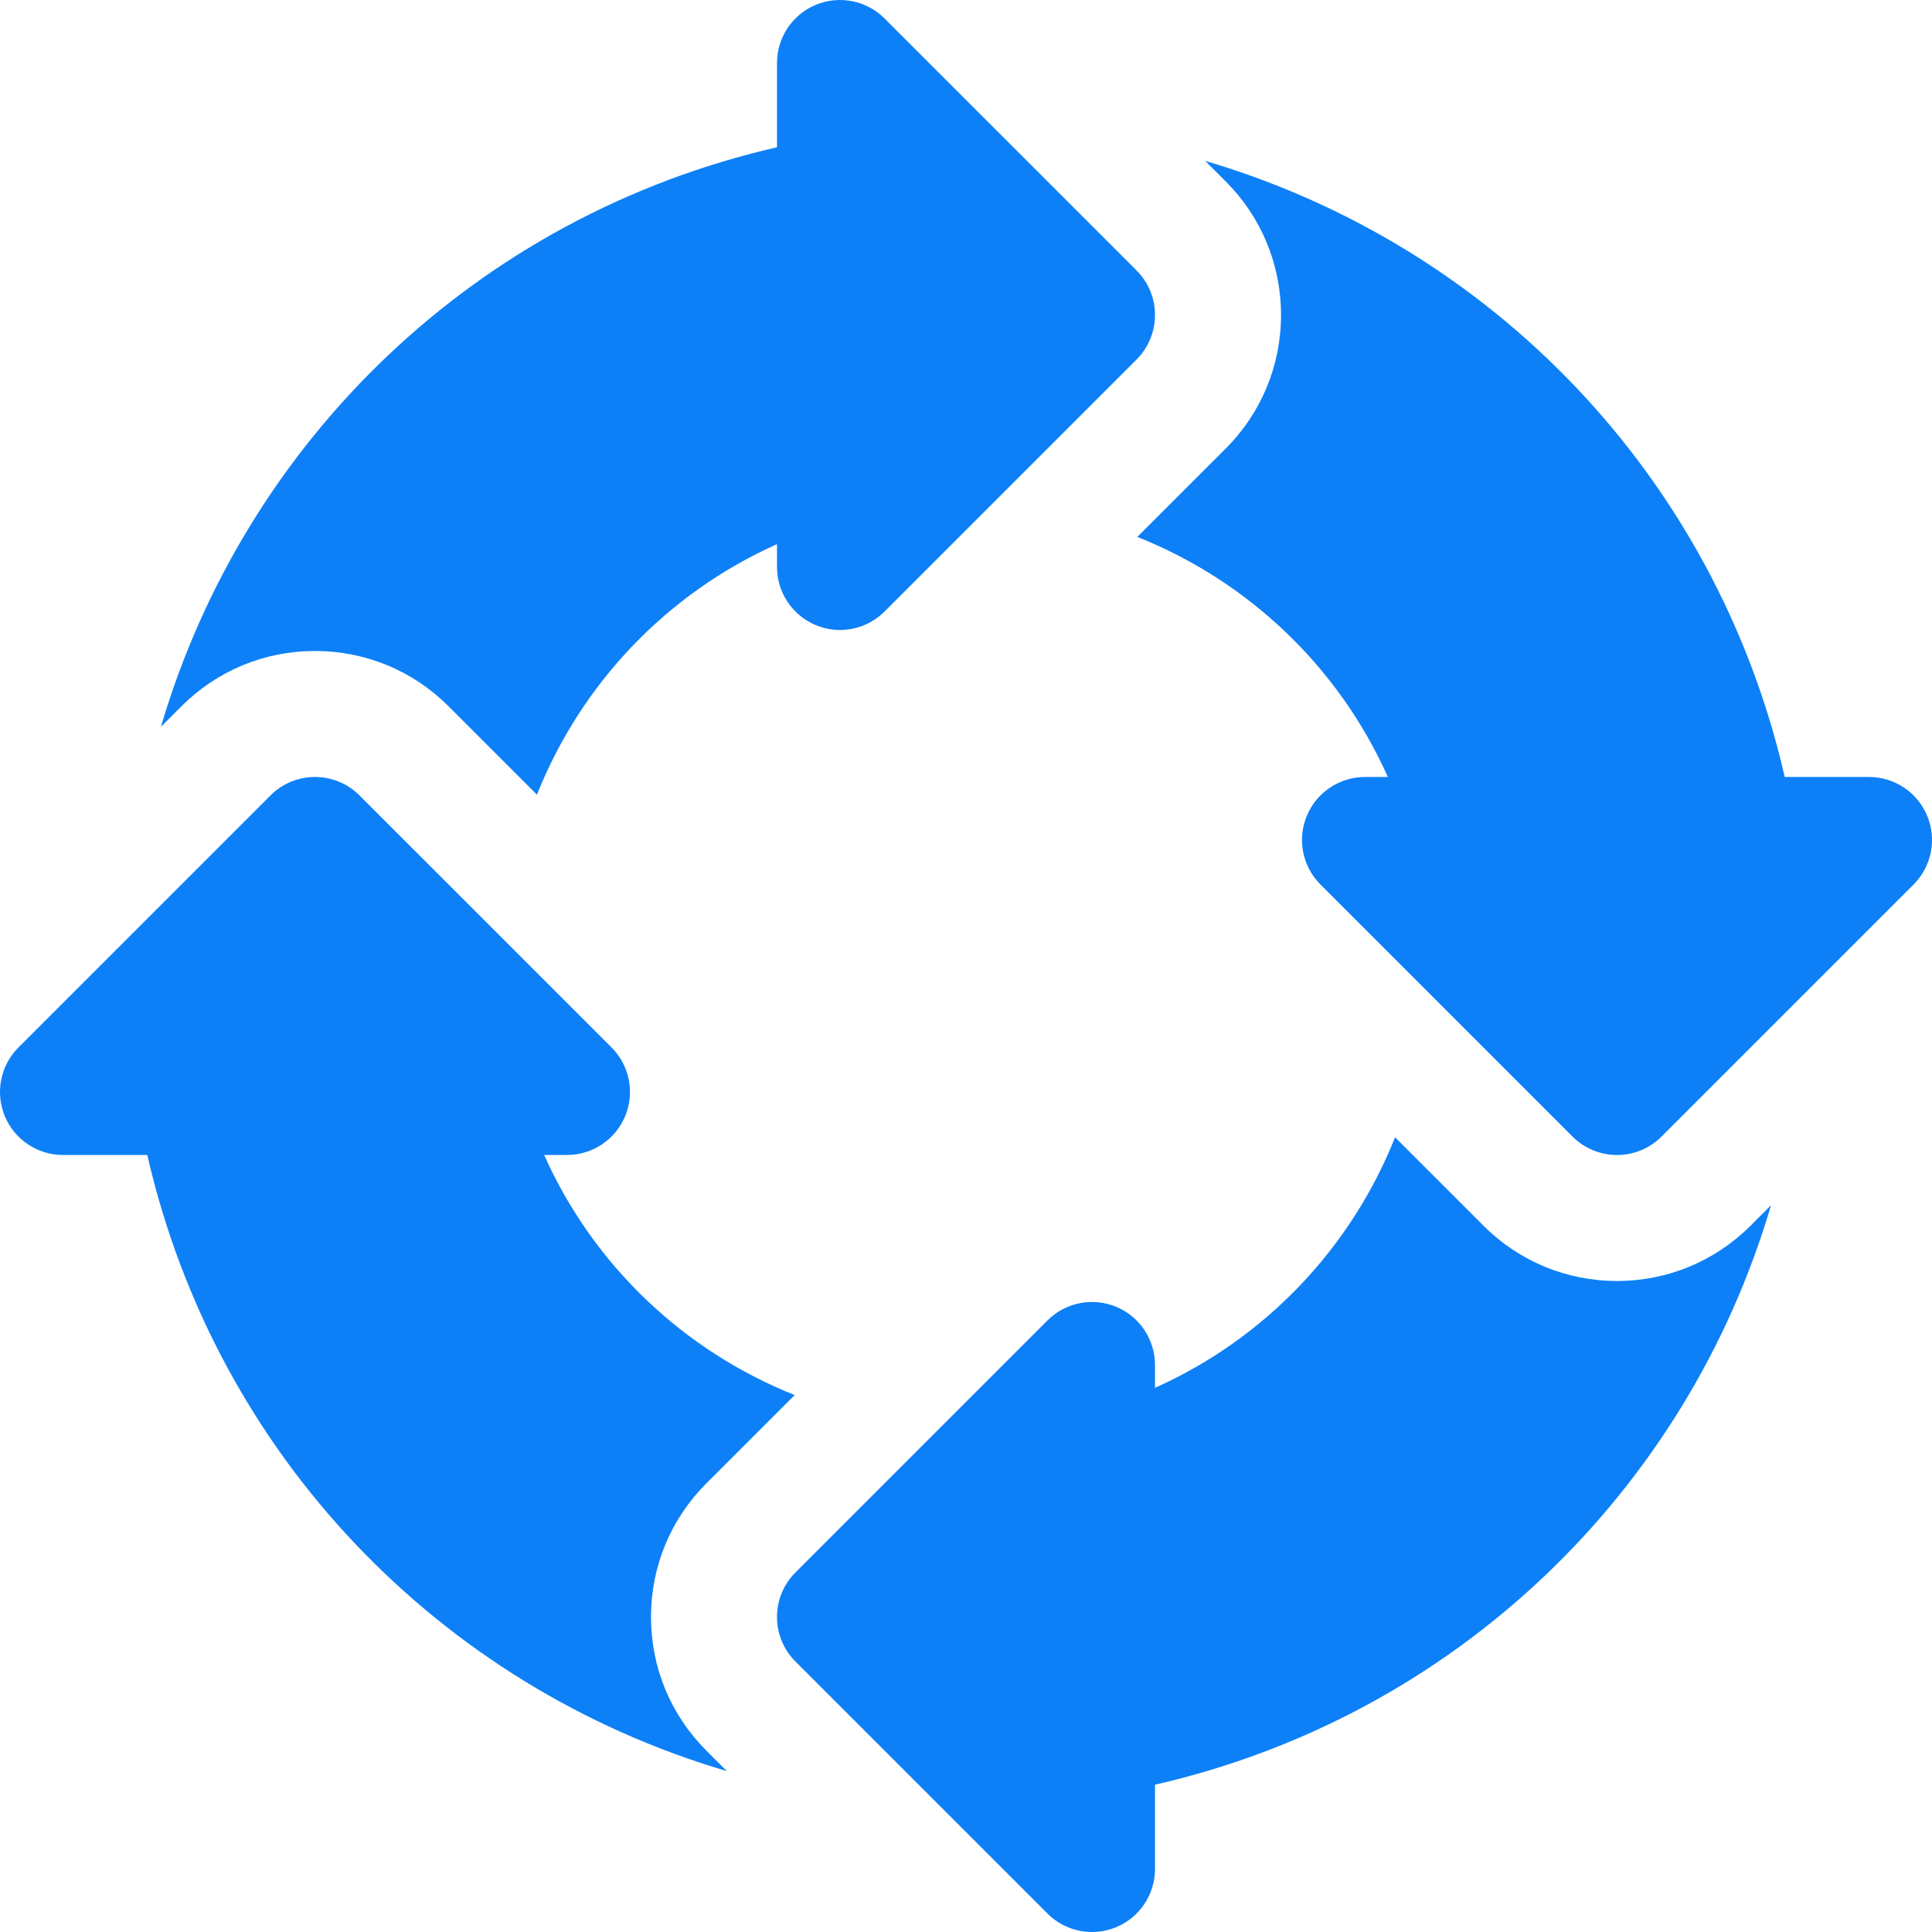 <?xml version="1.0" encoding="UTF-8"?> <svg xmlns="http://www.w3.org/2000/svg" width="97" height="97" viewBox="0 0 97 97" fill="none"> <g clip-path="url(#clip0_450_86)"> <path d="M57.063 13.578L44.41 0.926C43.504 0.021 42.145 -0.248 40.963 0.24C39.781 0.729 39.011 1.882 39.011 3.162V7.394C23.926 10.85 12.307 22.123 8.08 36.49L9.106 35.464C10.897 33.671 13.28 32.684 15.815 32.684C18.35 32.684 20.733 33.671 22.524 35.464L26.958 39.898C29.166 34.352 33.455 29.804 39.011 27.32V28.466C39.011 29.746 39.781 30.899 40.963 31.388C42.143 31.879 43.504 31.609 44.41 30.703L57.063 18.05C58.298 16.816 58.298 14.812 57.063 13.578Z" fill="#0D80F7"></path> <path d="M96.76 40.962C96.269 39.78 95.116 39.01 93.838 39.01H89.606C86.152 23.924 74.878 12.306 60.51 8.079L61.536 9.105C63.327 10.895 64.316 13.278 64.316 15.814C64.316 18.35 63.327 20.734 61.534 22.525L57.102 26.956C62.648 29.165 67.196 33.453 69.68 39.01H68.533C67.254 39.01 66.101 39.78 65.611 40.962C65.121 42.145 65.393 43.505 66.297 44.41L78.949 57.062C79.567 57.68 80.376 57.989 81.186 57.989C81.995 57.989 82.804 57.68 83.422 57.062L96.074 44.41C96.978 43.505 97.25 42.144 96.76 40.962Z" fill="#0D80F7"></path> <path d="M87.894 61.534C86.102 63.327 83.72 64.314 81.185 64.314C78.65 64.314 76.267 63.327 74.476 61.534L70.042 57.101C67.834 62.646 63.545 67.194 57.989 69.679V68.532C57.989 67.252 57.219 66.099 56.037 65.61C54.859 65.12 53.496 65.39 52.59 66.296L39.937 78.948C38.702 80.183 38.702 82.186 39.937 83.421L52.59 96.073C53.195 96.679 54.004 97 54.826 97C55.234 97 55.645 96.922 56.037 96.759C57.219 96.27 57.989 95.117 57.989 93.837V89.605C73.074 86.149 84.692 74.876 88.919 60.509L87.894 61.534Z" fill="#0D80F7"></path> <path d="M32.685 81.184C32.685 78.648 33.673 76.265 35.467 74.473L39.898 70.042C34.353 67.834 29.804 63.545 27.32 57.988H28.468C29.746 57.988 30.899 57.218 31.389 56.036C31.88 54.854 31.608 53.493 30.704 52.589L18.051 39.937C16.816 38.701 14.814 38.701 13.579 39.937L0.927 52.589C0.023 53.493 -0.249 54.854 0.241 56.036C0.731 57.219 1.884 57.989 3.163 57.989H7.395C10.849 73.075 22.123 84.693 36.491 88.92L35.465 87.894C33.673 86.104 32.685 83.72 32.685 81.184Z" fill="#0D80F7"></path> </g> <defs> <clipPath id="clip0_450_86"> <rect width="97" height="97" fill="white"></rect> </clipPath> </defs> </svg> 